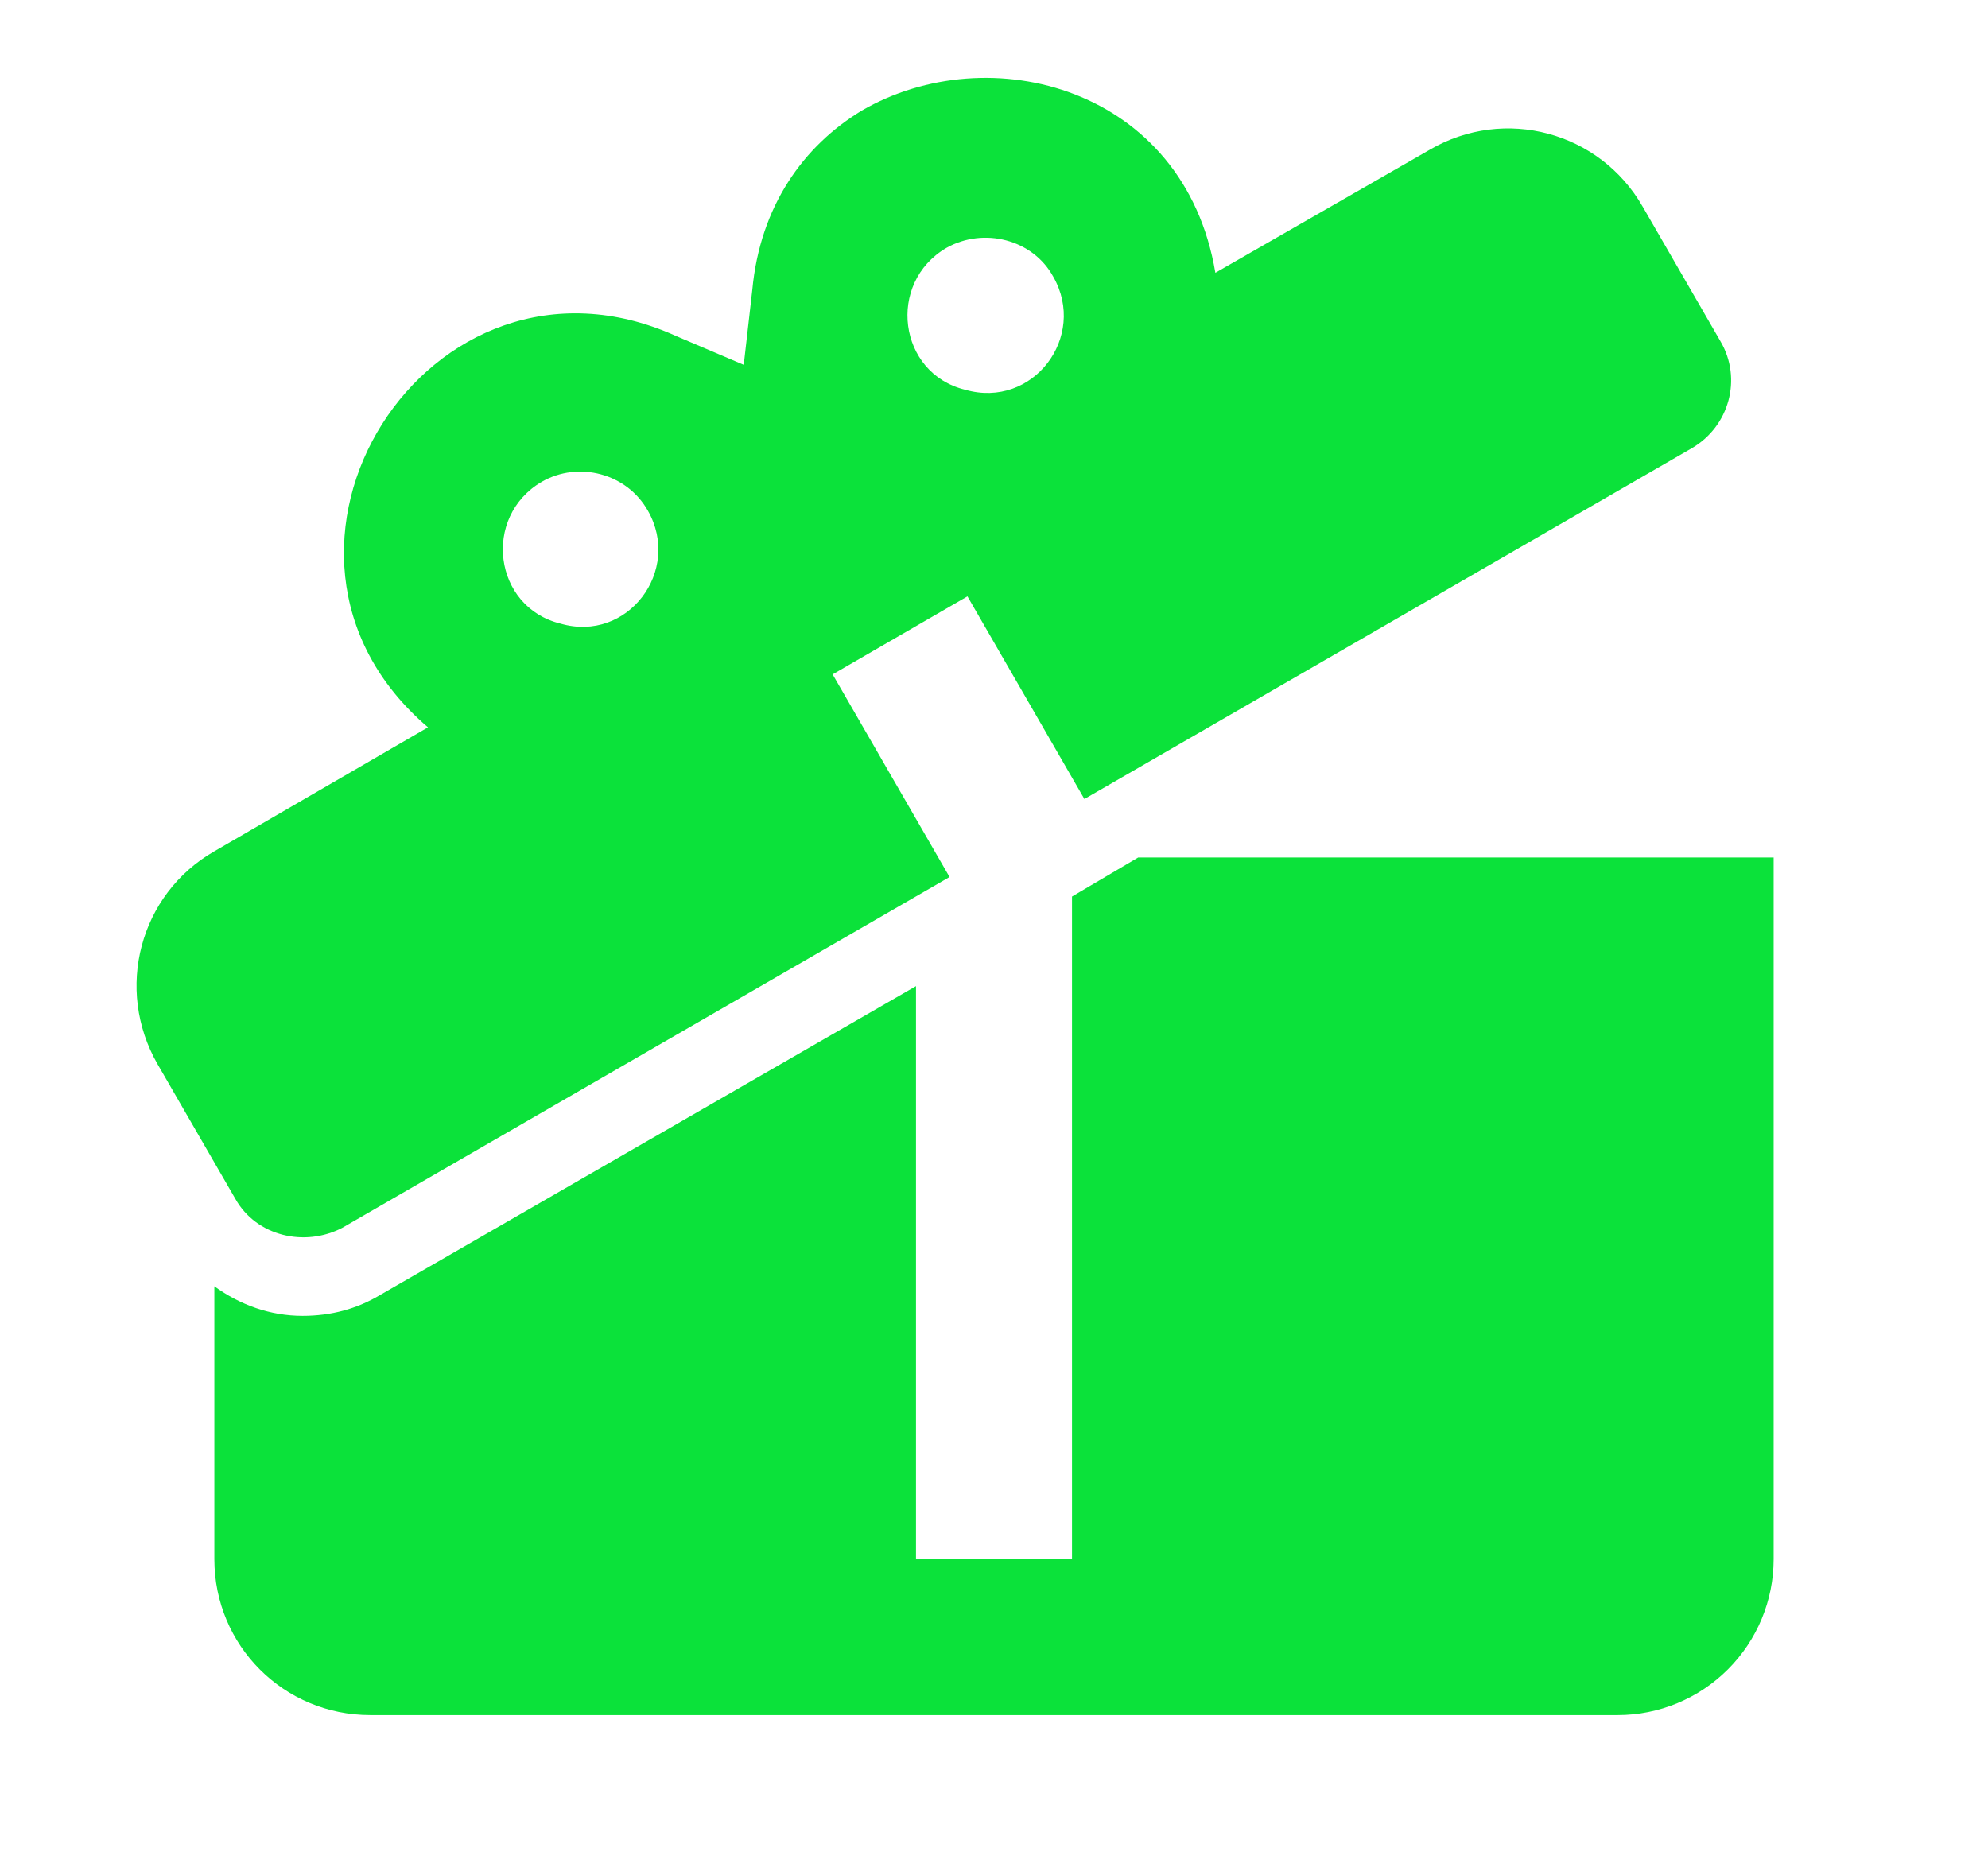 <svg xmlns="http://www.w3.org/2000/svg" width="17" height="16" viewBox="0 0 17 16" fill="none">
    <path
        d="M1.833 7.28L3.66 6.22C1.9 4.72 3.667 1.92 5.78 2.873L6.36 3.12L6.433 2.48C6.5 1.76 6.873 1.247 7.367 0.947C8.46 0.311 10.127 0.747 10.393 2.333L12.227 1.28C12.867 0.907 13.68 1.127 14.047 1.767L14.713 2.92C14.9 3.24 14.787 3.647 14.467 3.833L9.273 6.833L8.273 5.1L7.12 5.767L8.12 7.5L2.927 10.5C2.607 10.667 2.193 10.573 2.013 10.253L1.347 9.1C0.98 8.46 1.193 7.647 1.833 7.28ZM8.253 3.333C8.833 3.5 9.3 2.88 9.007 2.367C8.833 2.047 8.413 1.94 8.093 2.12C7.58 2.42 7.68 3.193 8.253 3.333ZM4.793 5.333C5.367 5.5 5.833 4.88 5.54 4.367C5.36 4.047 4.947 3.94 4.633 4.12C4.12 4.42 4.22 5.193 4.793 5.333ZM2.587 11.253C2.313 11.253 2.053 11.16 1.833 11V13.333C1.833 14.073 2.427 14.667 3.167 14.667H13.833C14.187 14.667 14.526 14.526 14.776 14.276C15.026 14.026 15.167 13.687 15.167 13.333V7.333H9.733L9.167 7.667V13.333H7.833V8.433L3.253 11.073C3.053 11.193 2.833 11.253 2.587 11.253Z"
        fill="#0BE23A" />
  </svg>
